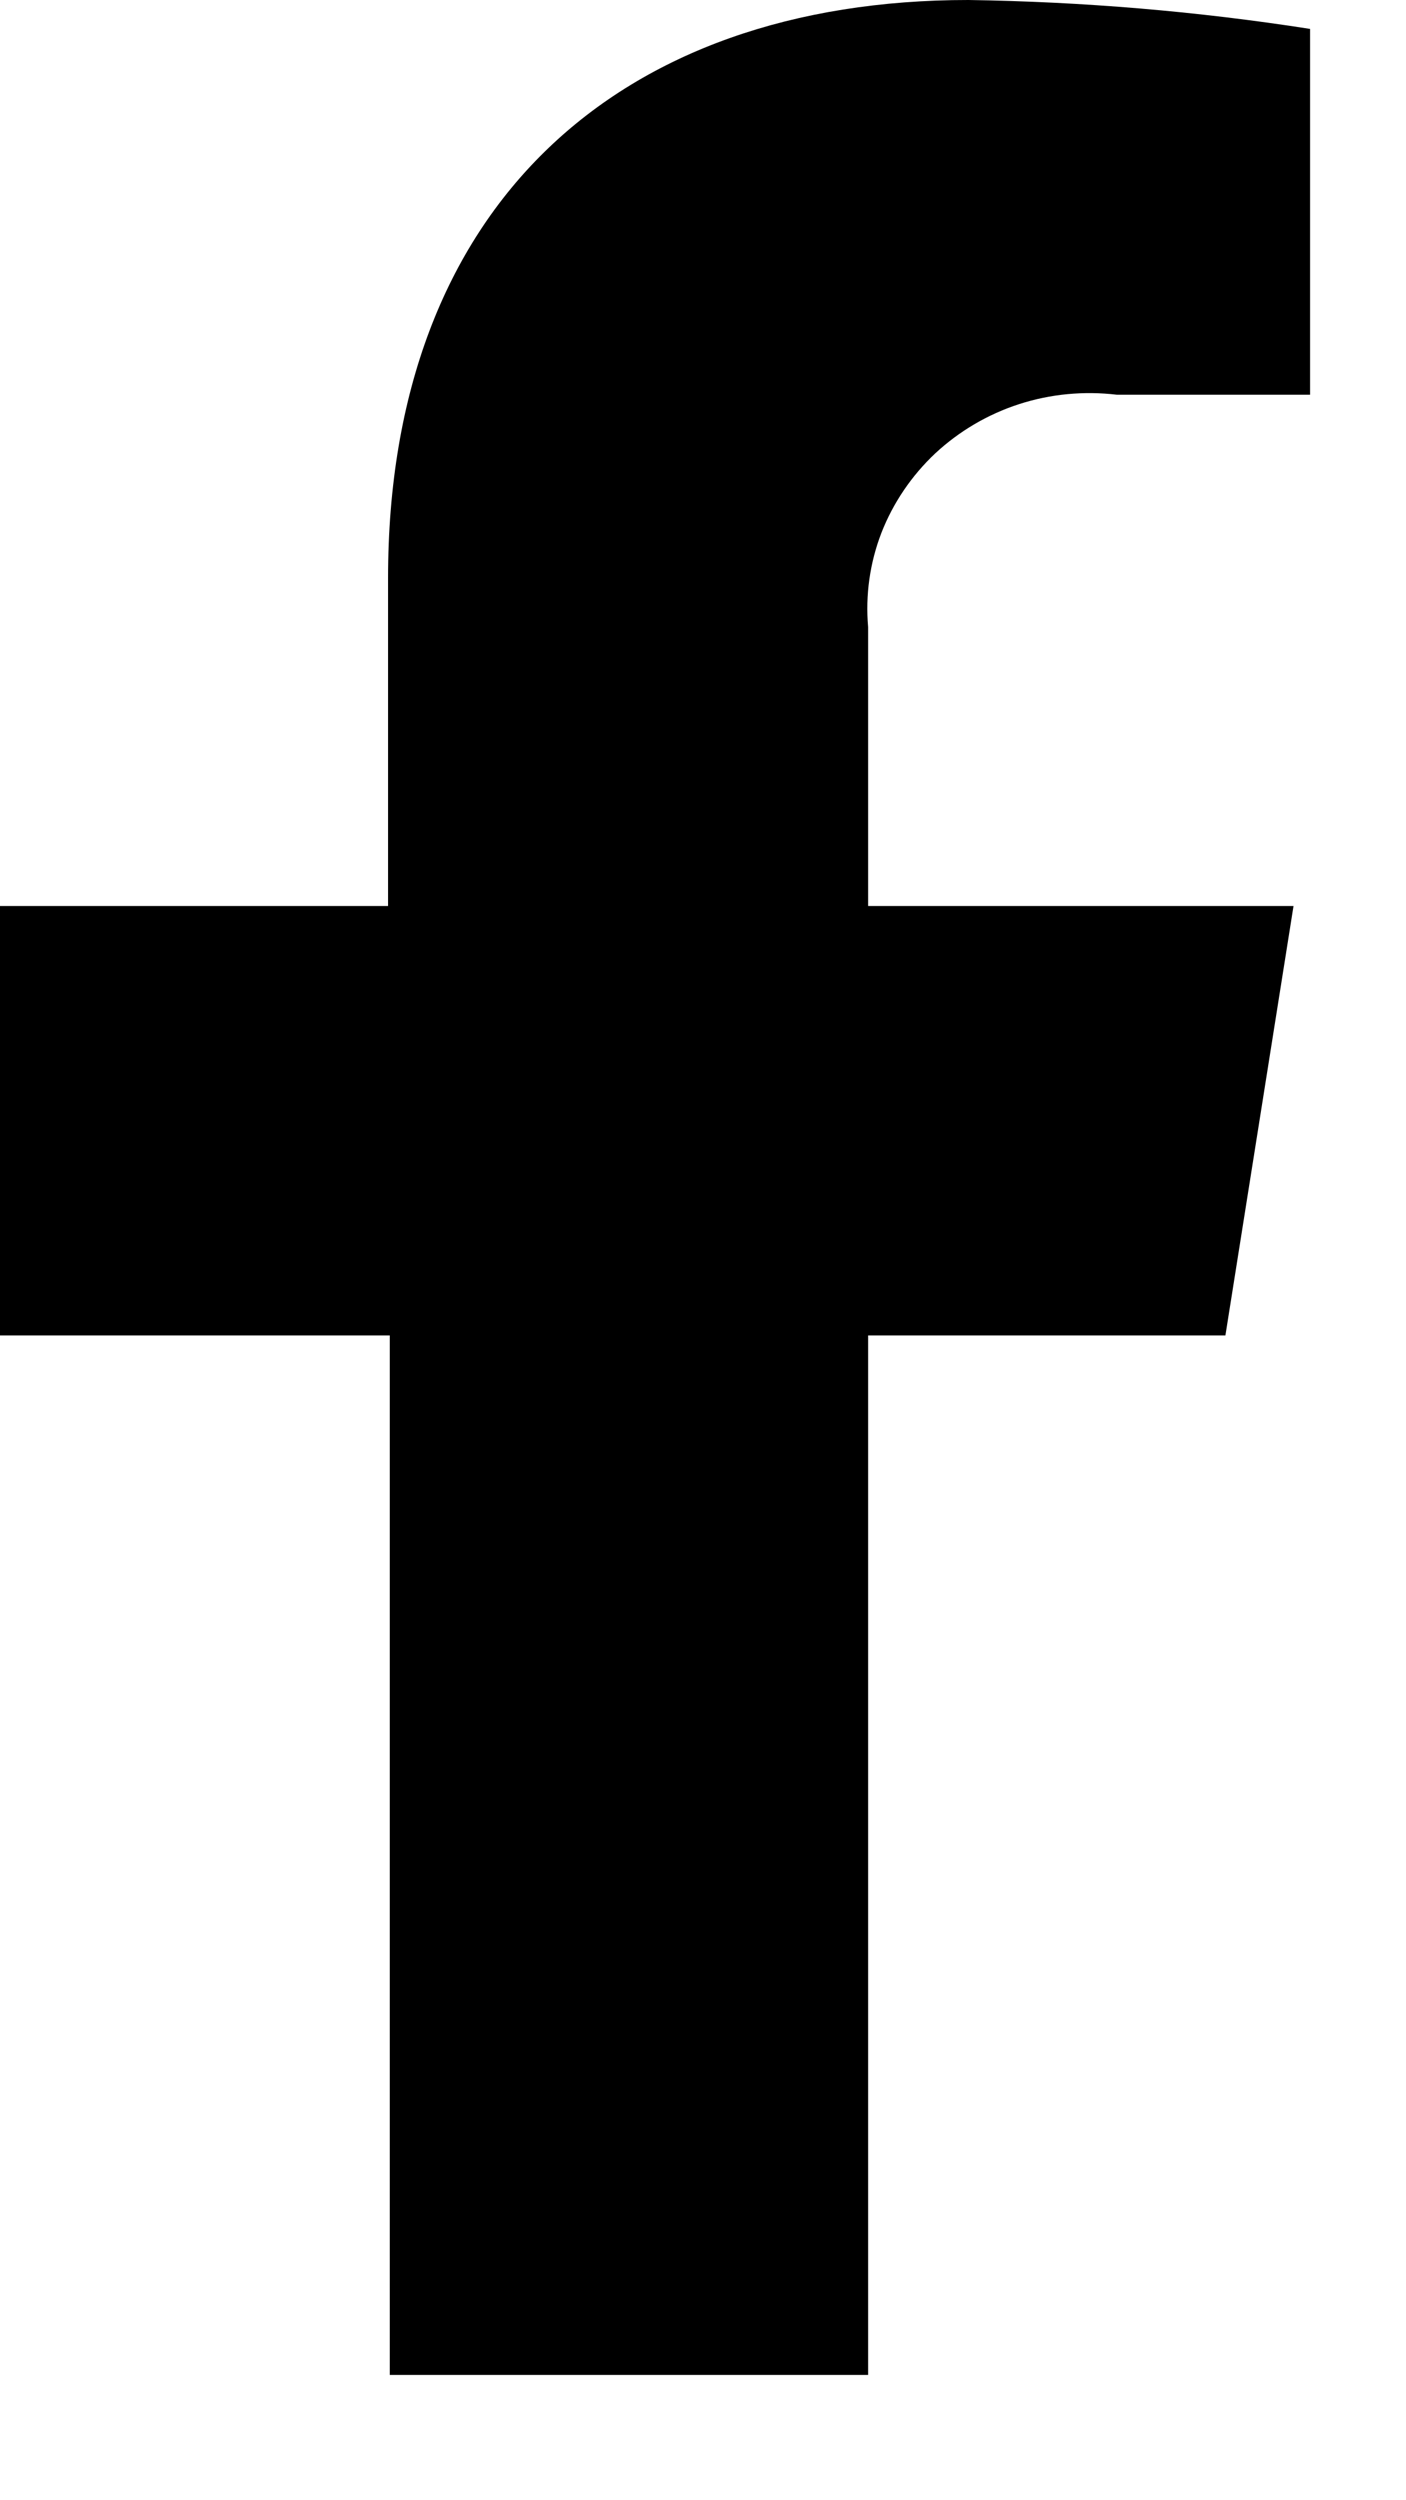 <svg width="9" height="16" viewBox="0 0 9 16" fill="none" xmlns="http://www.w3.org/2000/svg">
<path d="M5.557 15.198V8.546H7.844L8.28 5.798H5.557V4.013C5.539 3.808 5.568 3.602 5.642 3.41C5.717 3.218 5.835 3.044 5.987 2.901C6.14 2.759 6.323 2.651 6.524 2.586C6.725 2.521 6.939 2.501 7.149 2.526H8.386V0.185C7.662 0.072 6.932 0.011 6.199 0C3.959 0 2.484 1.317 2.484 3.699V5.798H0V8.546H2.495V15.198H5.557Z" fill="black"/>
</svg>
